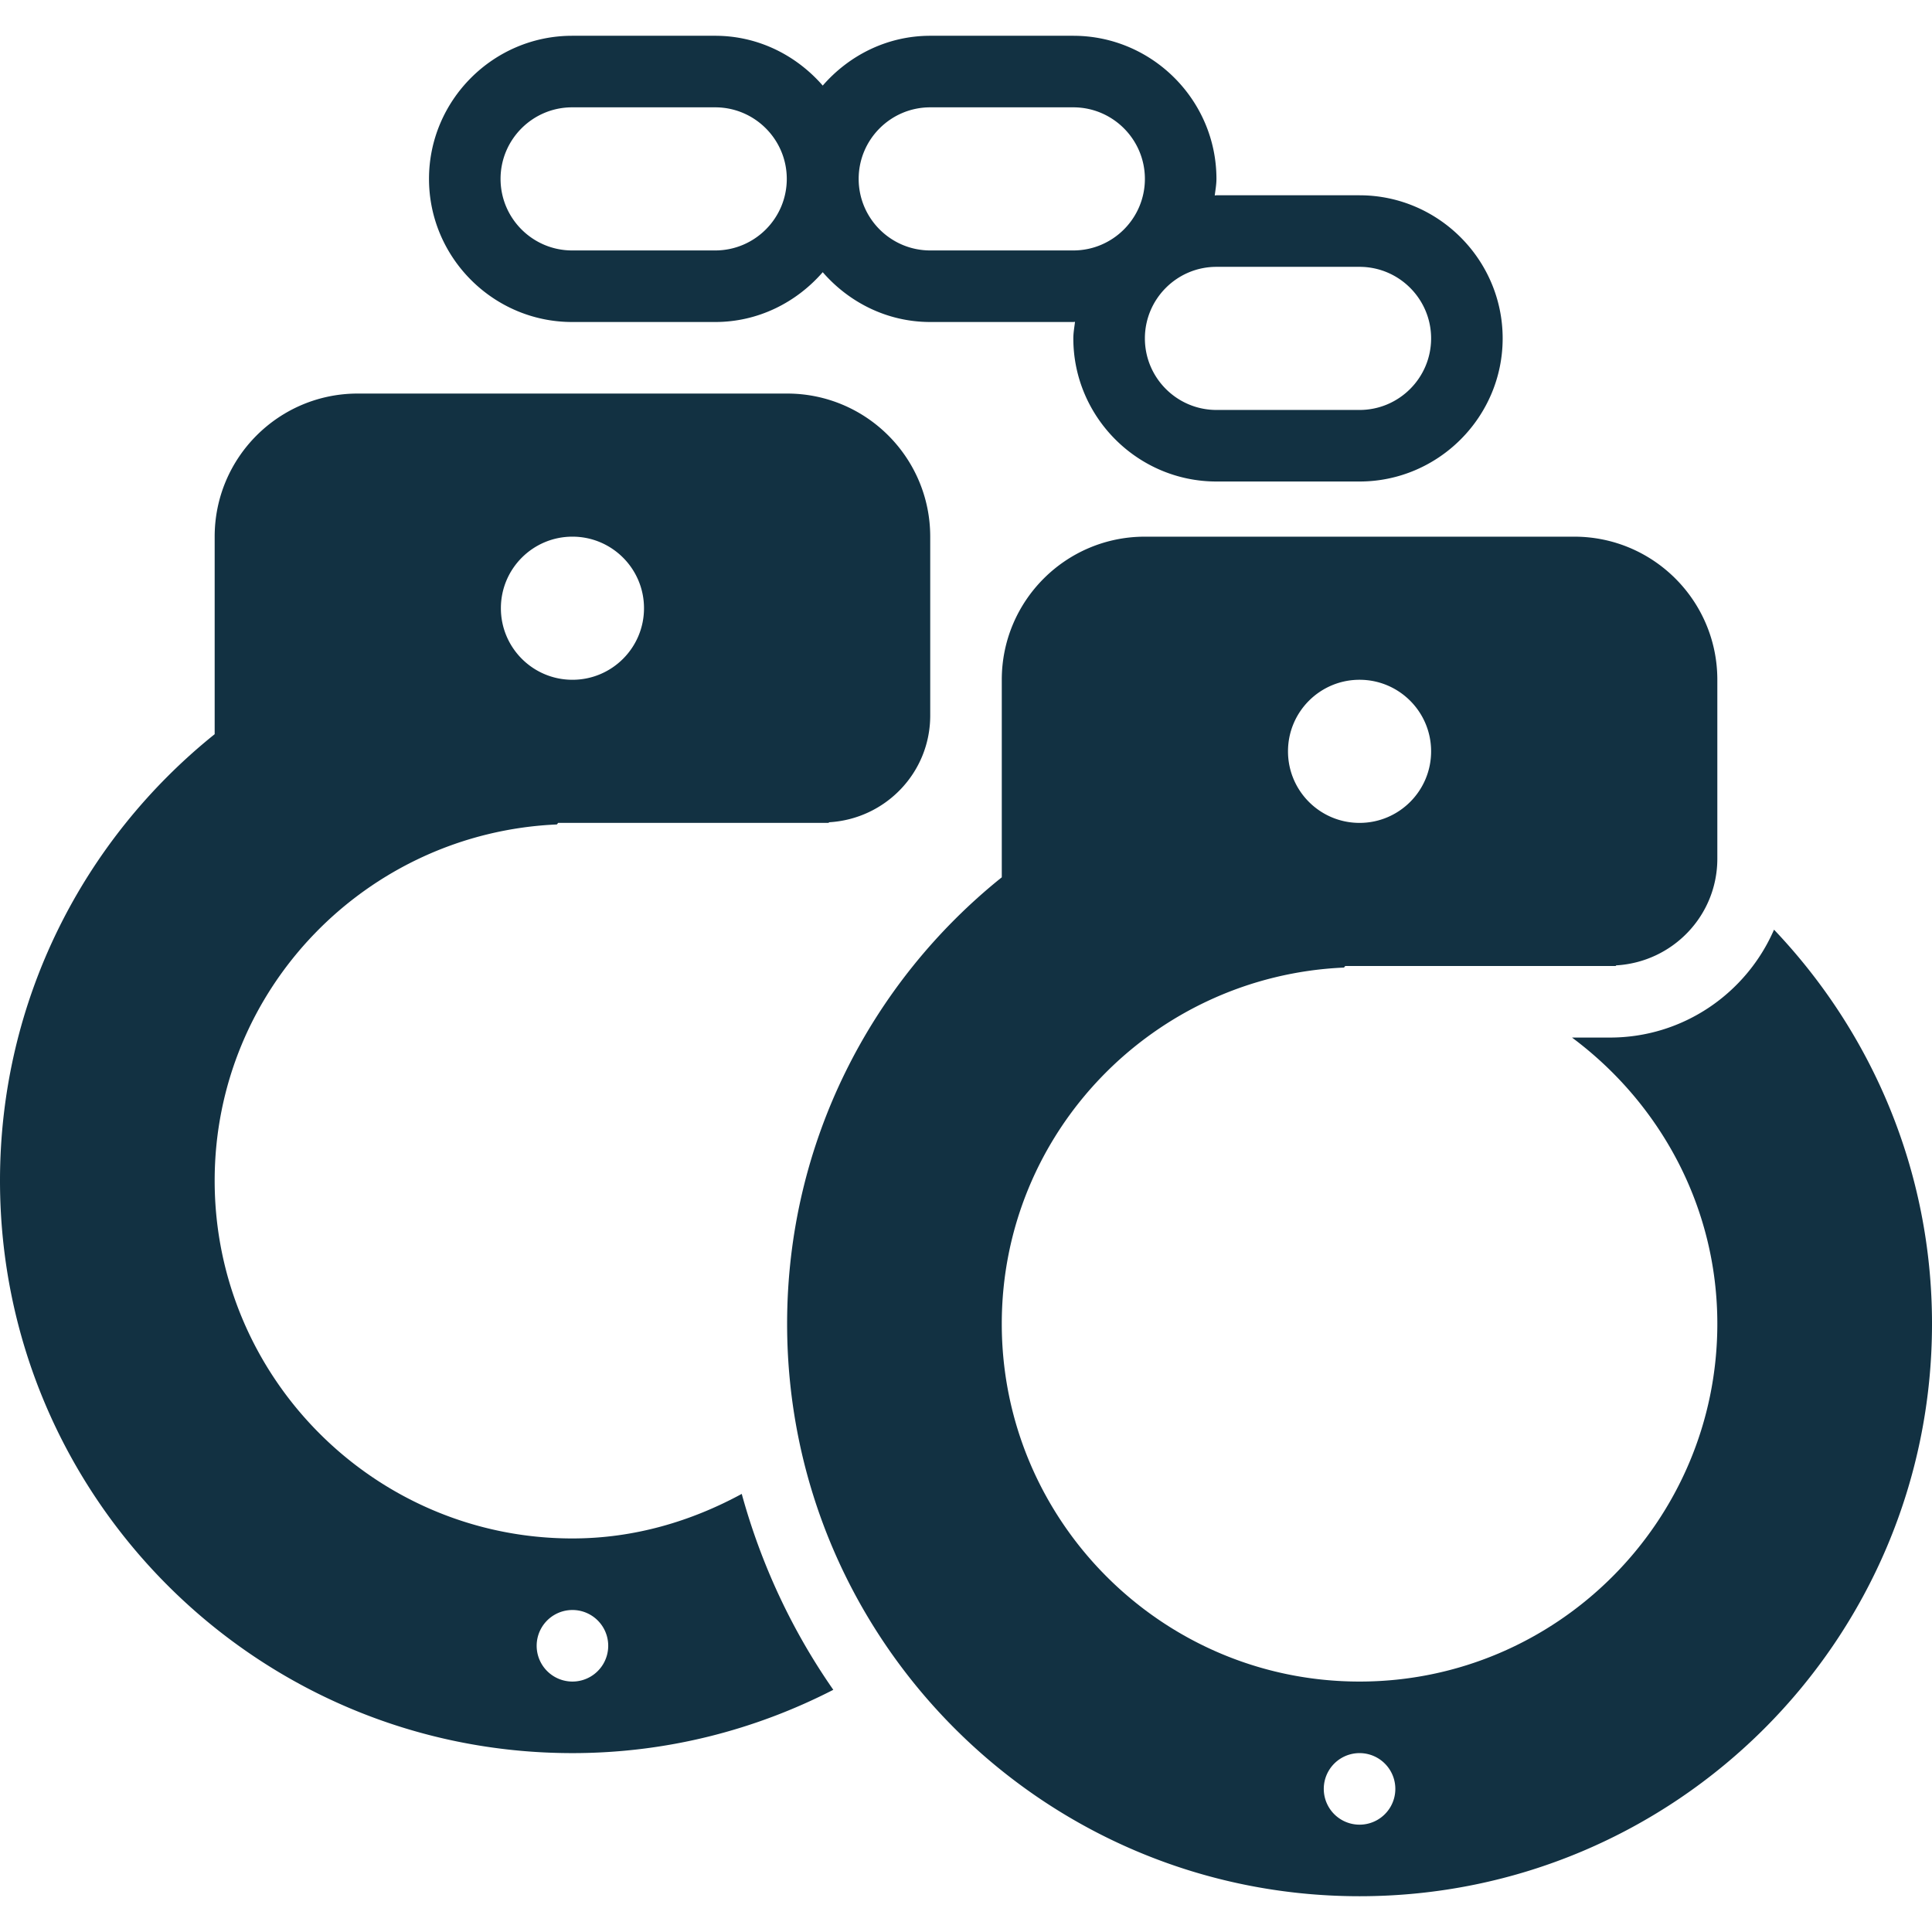 <svg xmlns="http://www.w3.org/2000/svg" xmlns:xlink="http://www.w3.org/1999/xlink" xmlns:svgjs="http://svgjs.com/svgjs" version="1.1" width="512" height="512" x="0" y="0" viewBox="0 0 432 432" style="enable-background:new 0 0 512 512" xml:space="preserve" class="">
  <g>
    <path d="M176 88H80c-17.676 0-32 14.326-32 32v44.168C18.762 187.625 0 223.598 0 264c0 70.691 57.309 128 128 128 21.031 0 40.824-5.168 58.328-14.156-9.172-13.16-16.114-27.935-20.473-43.805C154.531 340.188 141.762 344 128 344c-44.114 0-80-35.886-80-80 0-42.92 34.05-77.782 76.519-79.649l.282-.351h60.461l.133-.141C197.984 183.124 208 172.777 208 160v-40c0-17.673-14.328-32-32-32zm-48 272a8 8 0 1 1 0 16 8 8 0 0 1 0-16zm0-208c-8.84 0-16-7.164-16-16s7.16-16 16-16c8.836 0 16 7.164 16 16s-7.164 16-16 16z" fill="#123142" data-original="#000000" class=""/>
    <path d="M304 43.666h-32c-.129 0-.25.037-.379.037.149-1.231.379-2.435.379-3.703 0-17.602-14.402-32-32-32h-32c-9.606 0-18.16 4.379-24.035 11.137C178.086 12.379 169.535 8 159.926 8h-32c-17.598 0-32 14.398-32 32 0 17.601 14.402 32.001 32 32.001h32c9.61 0 18.16-4.379 24.039-11.138C189.84 67.622 198.394 72 208 72h32c.129 0 .246-.035.375-.039-.145 1.23-.375 2.438-.375 3.705 0 17.6 14.398 32 32 32h32c17.598 0 32-14.4 32-32s-14.402-32-32-32zM159.926 56h-32c-8.82 0-16-7.178-16-16s7.18-16 16-16h32c8.824 0 16 7.178 16 16 0 8.823-7.176 16-16 16zM240 56h-32c-8.824 0-16-7.178-16-16s7.176-16 16-16h32c8.82 0 16 7.178 16 16 0 8.823-7.18 16-16 16zm64 35.667h-32c-8.824 0-16-7.178-16-16s7.176-16 16-16h32c8.82 0 16 7.178 16 16s-7.18 16-16 16zM396.676 207.876C390.516 222.048 376.41 232 360 232h-8.496C371.11 246.594 384 269.739 384 296c0 44.114-35.886 80-80 80s-80-35.886-80-80c0-42.92 34.05-77.782 76.519-79.649l.282-.351h60.461l.133-.141C373.984 215.124 384 204.777 384 192v-40c0-17.674-14.328-32-32-32h-96c-17.676 0-32 14.326-32 32v44.168c-29.238 23.457-48 59.43-48 99.832 0 70.691 57.309 128 128 128s128-57.309 128-128c0-34.187-13.484-65.166-35.324-88.124zM304 152c8.836 0 16 7.164 16 16s-7.164 16-16 16c-8.84 0-16-7.164-16-16s7.16-16 16-16zm0 256a8 8 0 1 1 0-16 8 8 0 0 1 0 16z" fill="#123142" data-original="#000000" class=""/>
  </g>
</svg>